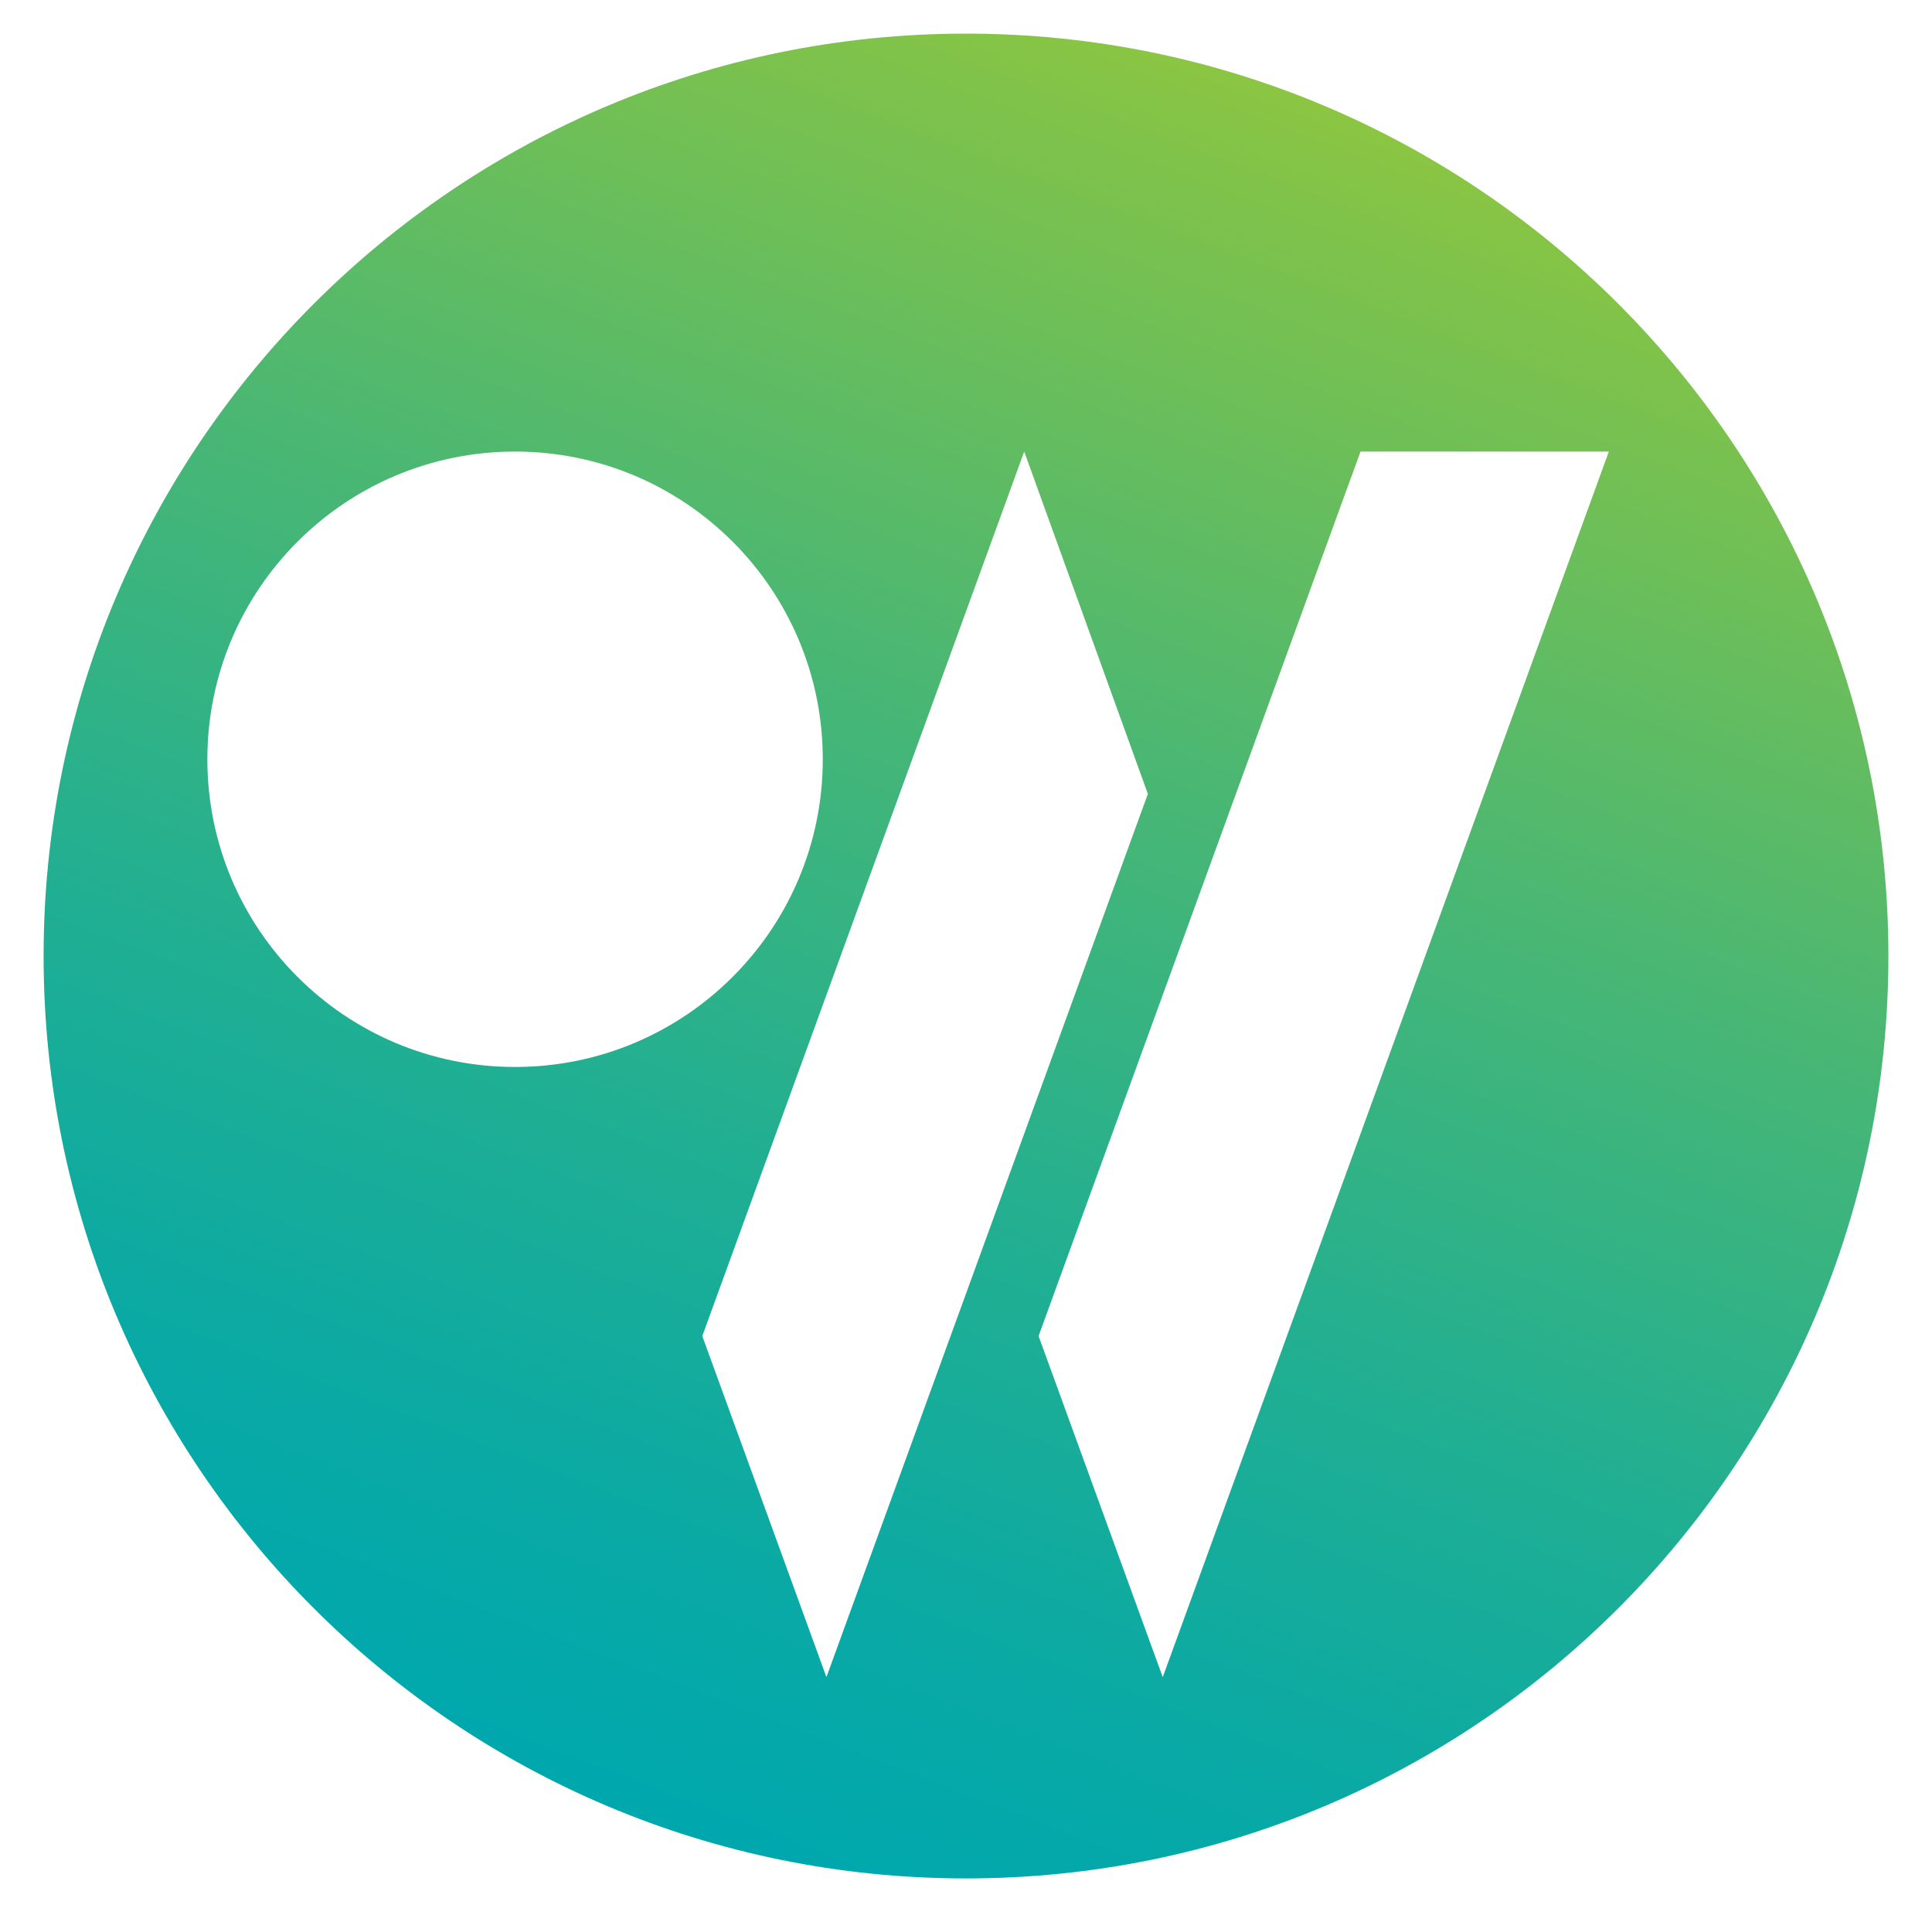 <?xml version="1.0" encoding="UTF-8"?>
<svg data-bbox="6.77 5.22 286.46 286.46" viewBox="0 0 300 300" xmlns="http://www.w3.org/2000/svg" data-type="ugc">
    <g>
        <defs>
            <linearGradient gradientUnits="userSpaceOnUse" y2="11.74" x2="202.48" y1="279.24" x1="99.8" id="4bae2589-9740-4752-9bf8-0fb06e624e60">
                <stop stop-color="#00a8ad" offset="0"/>
                <stop stop-color="#09a9a5" offset=".13"/>
                <stop stop-color="#21af92" offset=".35"/>
                <stop stop-color="#4ab773" offset=".62"/>
                <stop stop-color="#81c349" offset=".94"/>
                <stop stop-color="#8ec640" offset="1"/>
            </linearGradient>
        </defs>
        <path d="M150 5.22C70.9 5.22 6.77 69.35 6.77 148.45S70.89 291.68 150 291.68s143.23-64.12 143.23-143.23S229.1 5.22 150 5.22M32.2 117.9c0-26.39 21.39-47.78 47.78-47.78s47.78 21.39 47.78 47.78-21.39 47.78-47.78 47.78S32.2 144.29 32.2 117.9m96.13 142.53-19.28-52.97 49.99-137.34 19.2 53.16-49.91 137.14Zm52.22 0-19.28-52.97 49.99-137.34h38.56z" fill="url(#4bae2589-9740-4752-9bf8-0fb06e624e60)"/>
    </g>
</svg>
